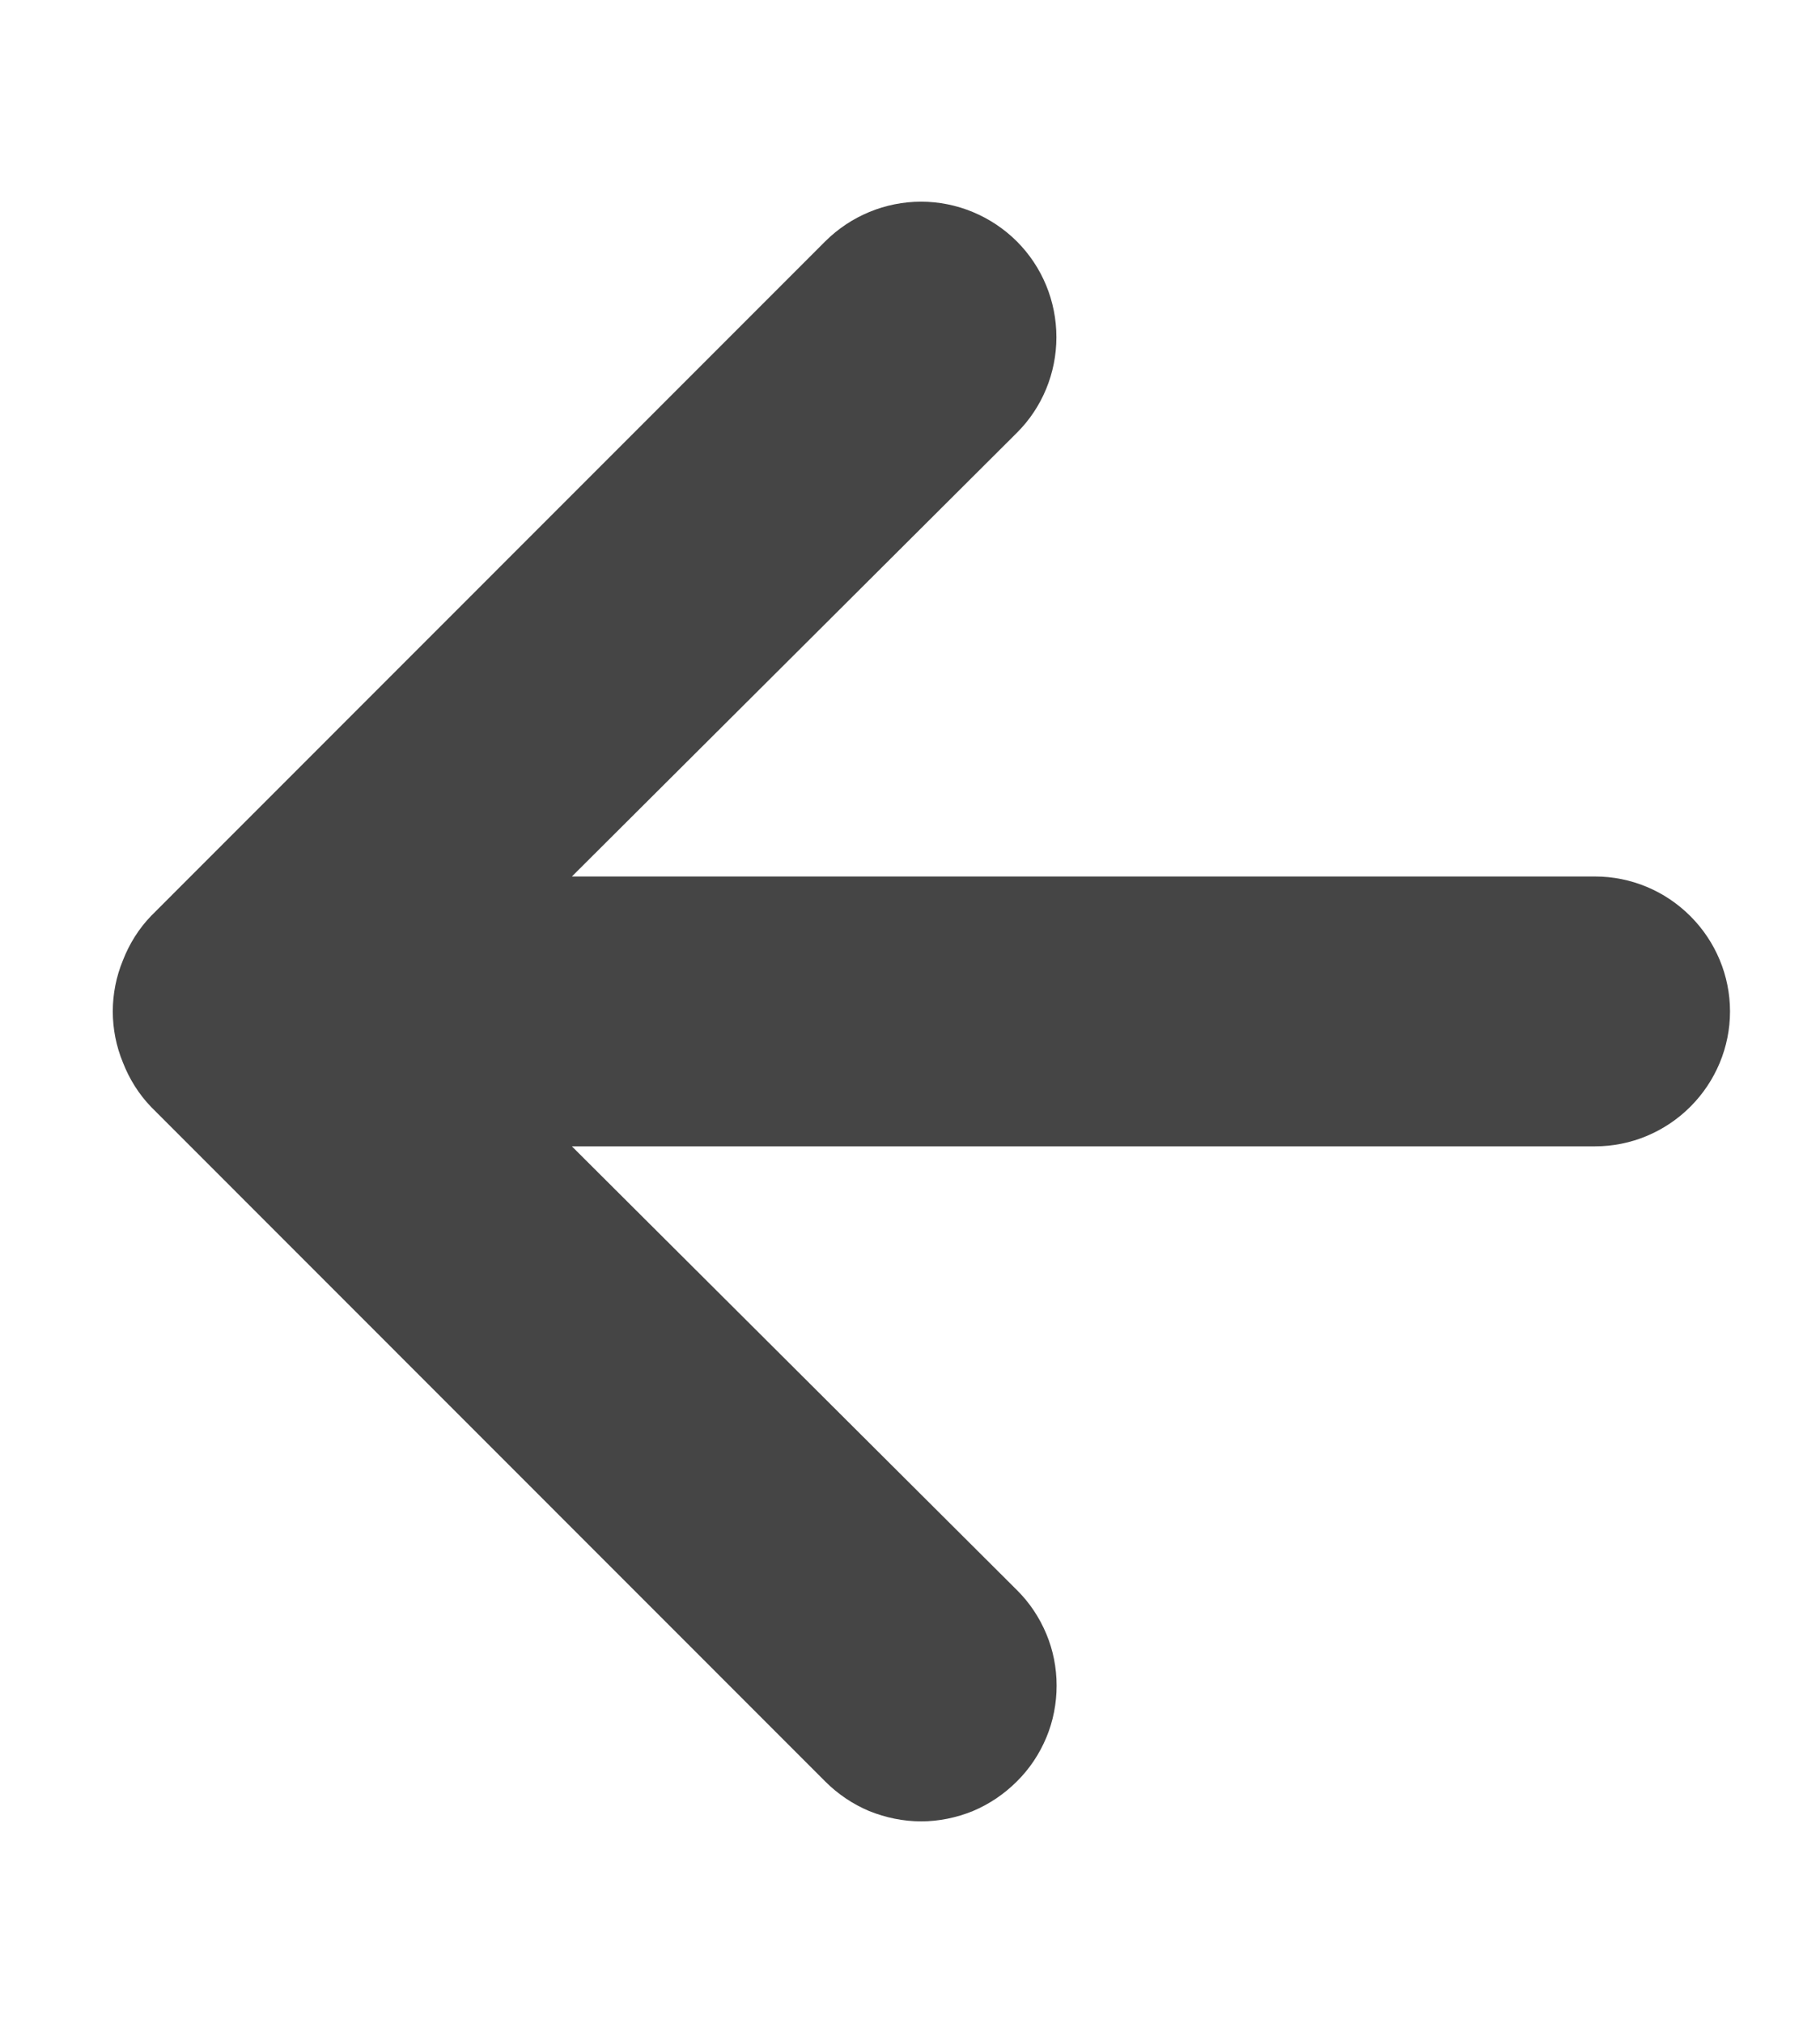 <svg width="9" height="10" viewBox="0 0 9 10" fill="none" xmlns="http://www.w3.org/2000/svg">
<path d="M7.888 4.333H2.828L5.028 2.14C5.154 2.015 5.224 1.844 5.224 1.667C5.224 1.489 5.154 1.319 5.028 1.193C4.902 1.068 4.732 0.997 4.555 0.997C4.377 0.997 4.207 1.068 4.081 1.193L0.748 4.527C0.687 4.59 0.64 4.665 0.608 4.747C0.541 4.909 0.541 5.091 0.608 5.253C0.64 5.335 0.687 5.41 0.748 5.473L4.081 8.807C4.143 8.869 4.217 8.919 4.298 8.953C4.38 8.986 4.467 9.004 4.555 9.004C4.643 9.004 4.73 8.986 4.811 8.953C4.892 8.919 4.966 8.869 5.028 8.807C5.091 8.745 5.14 8.671 5.174 8.59C5.208 8.509 5.225 8.421 5.225 8.333C5.225 8.245 5.208 8.158 5.174 8.077C5.14 7.996 5.091 7.922 5.028 7.86L2.828 5.667H7.888C8.065 5.667 8.234 5.596 8.359 5.471C8.484 5.346 8.555 5.177 8.555 5C8.555 4.823 8.484 4.654 8.359 4.529C8.234 4.404 8.065 4.333 7.888 4.333Z" fill="#454545"/>
</svg>
